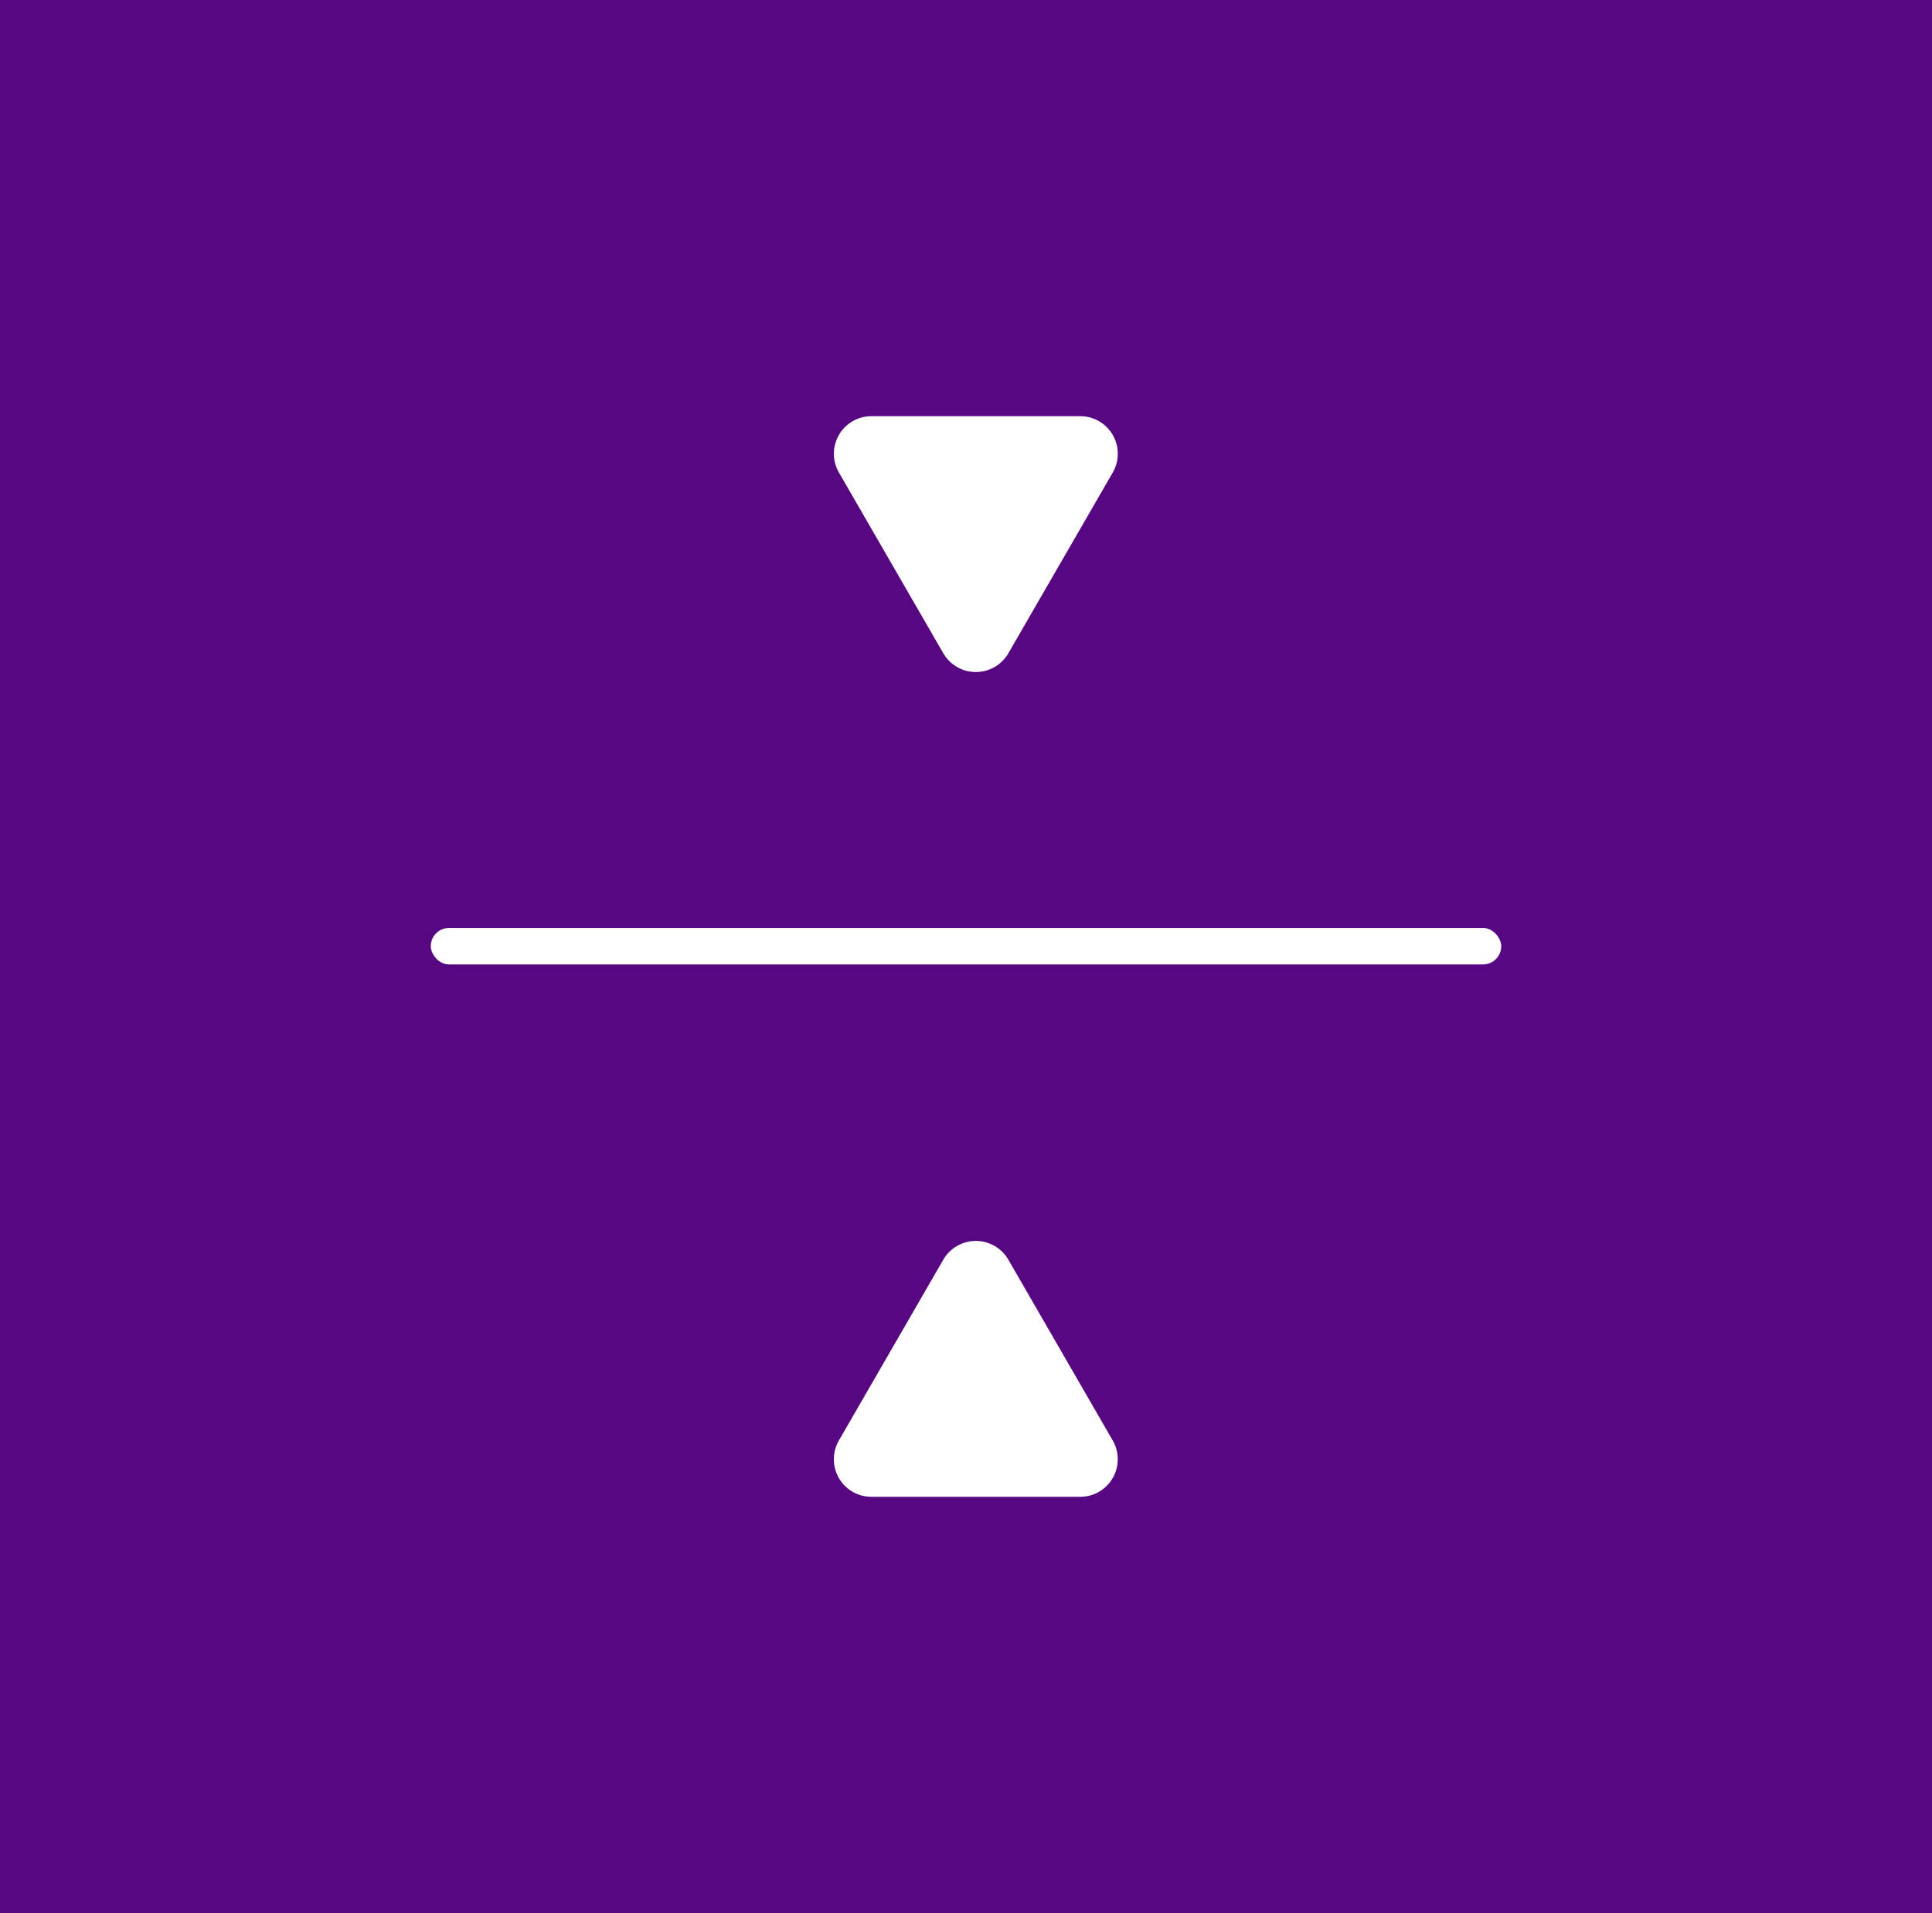 <svg xmlns="http://www.w3.org/2000/svg" viewBox="0 0 60 59.424"><rect width="60" height="59.424" style="fill:#580782"/><rect x="13.378" y="28.825" width="33.244" height="1.134" rx="0.567" style="fill:#fff"/><path d="M31.316,20.292l3.241-5.613a1.167,1.167,0,0,0-1.011-1.751h-6.481a1.167,1.167,0,0,0-1.011,1.751l3.241,5.613A1.167,1.167,0,0,0,31.316,20.292Z" style="fill:#fff"/><path d="M29.294,39.132l-3.241,5.613a1.167,1.167,0,0,0,1.011,1.751h6.481a1.167,1.167,0,0,0,1.011-1.751L31.316,39.132A1.167,1.167,0,0,0,29.294,39.132Z" style="fill:#fff"/></svg>